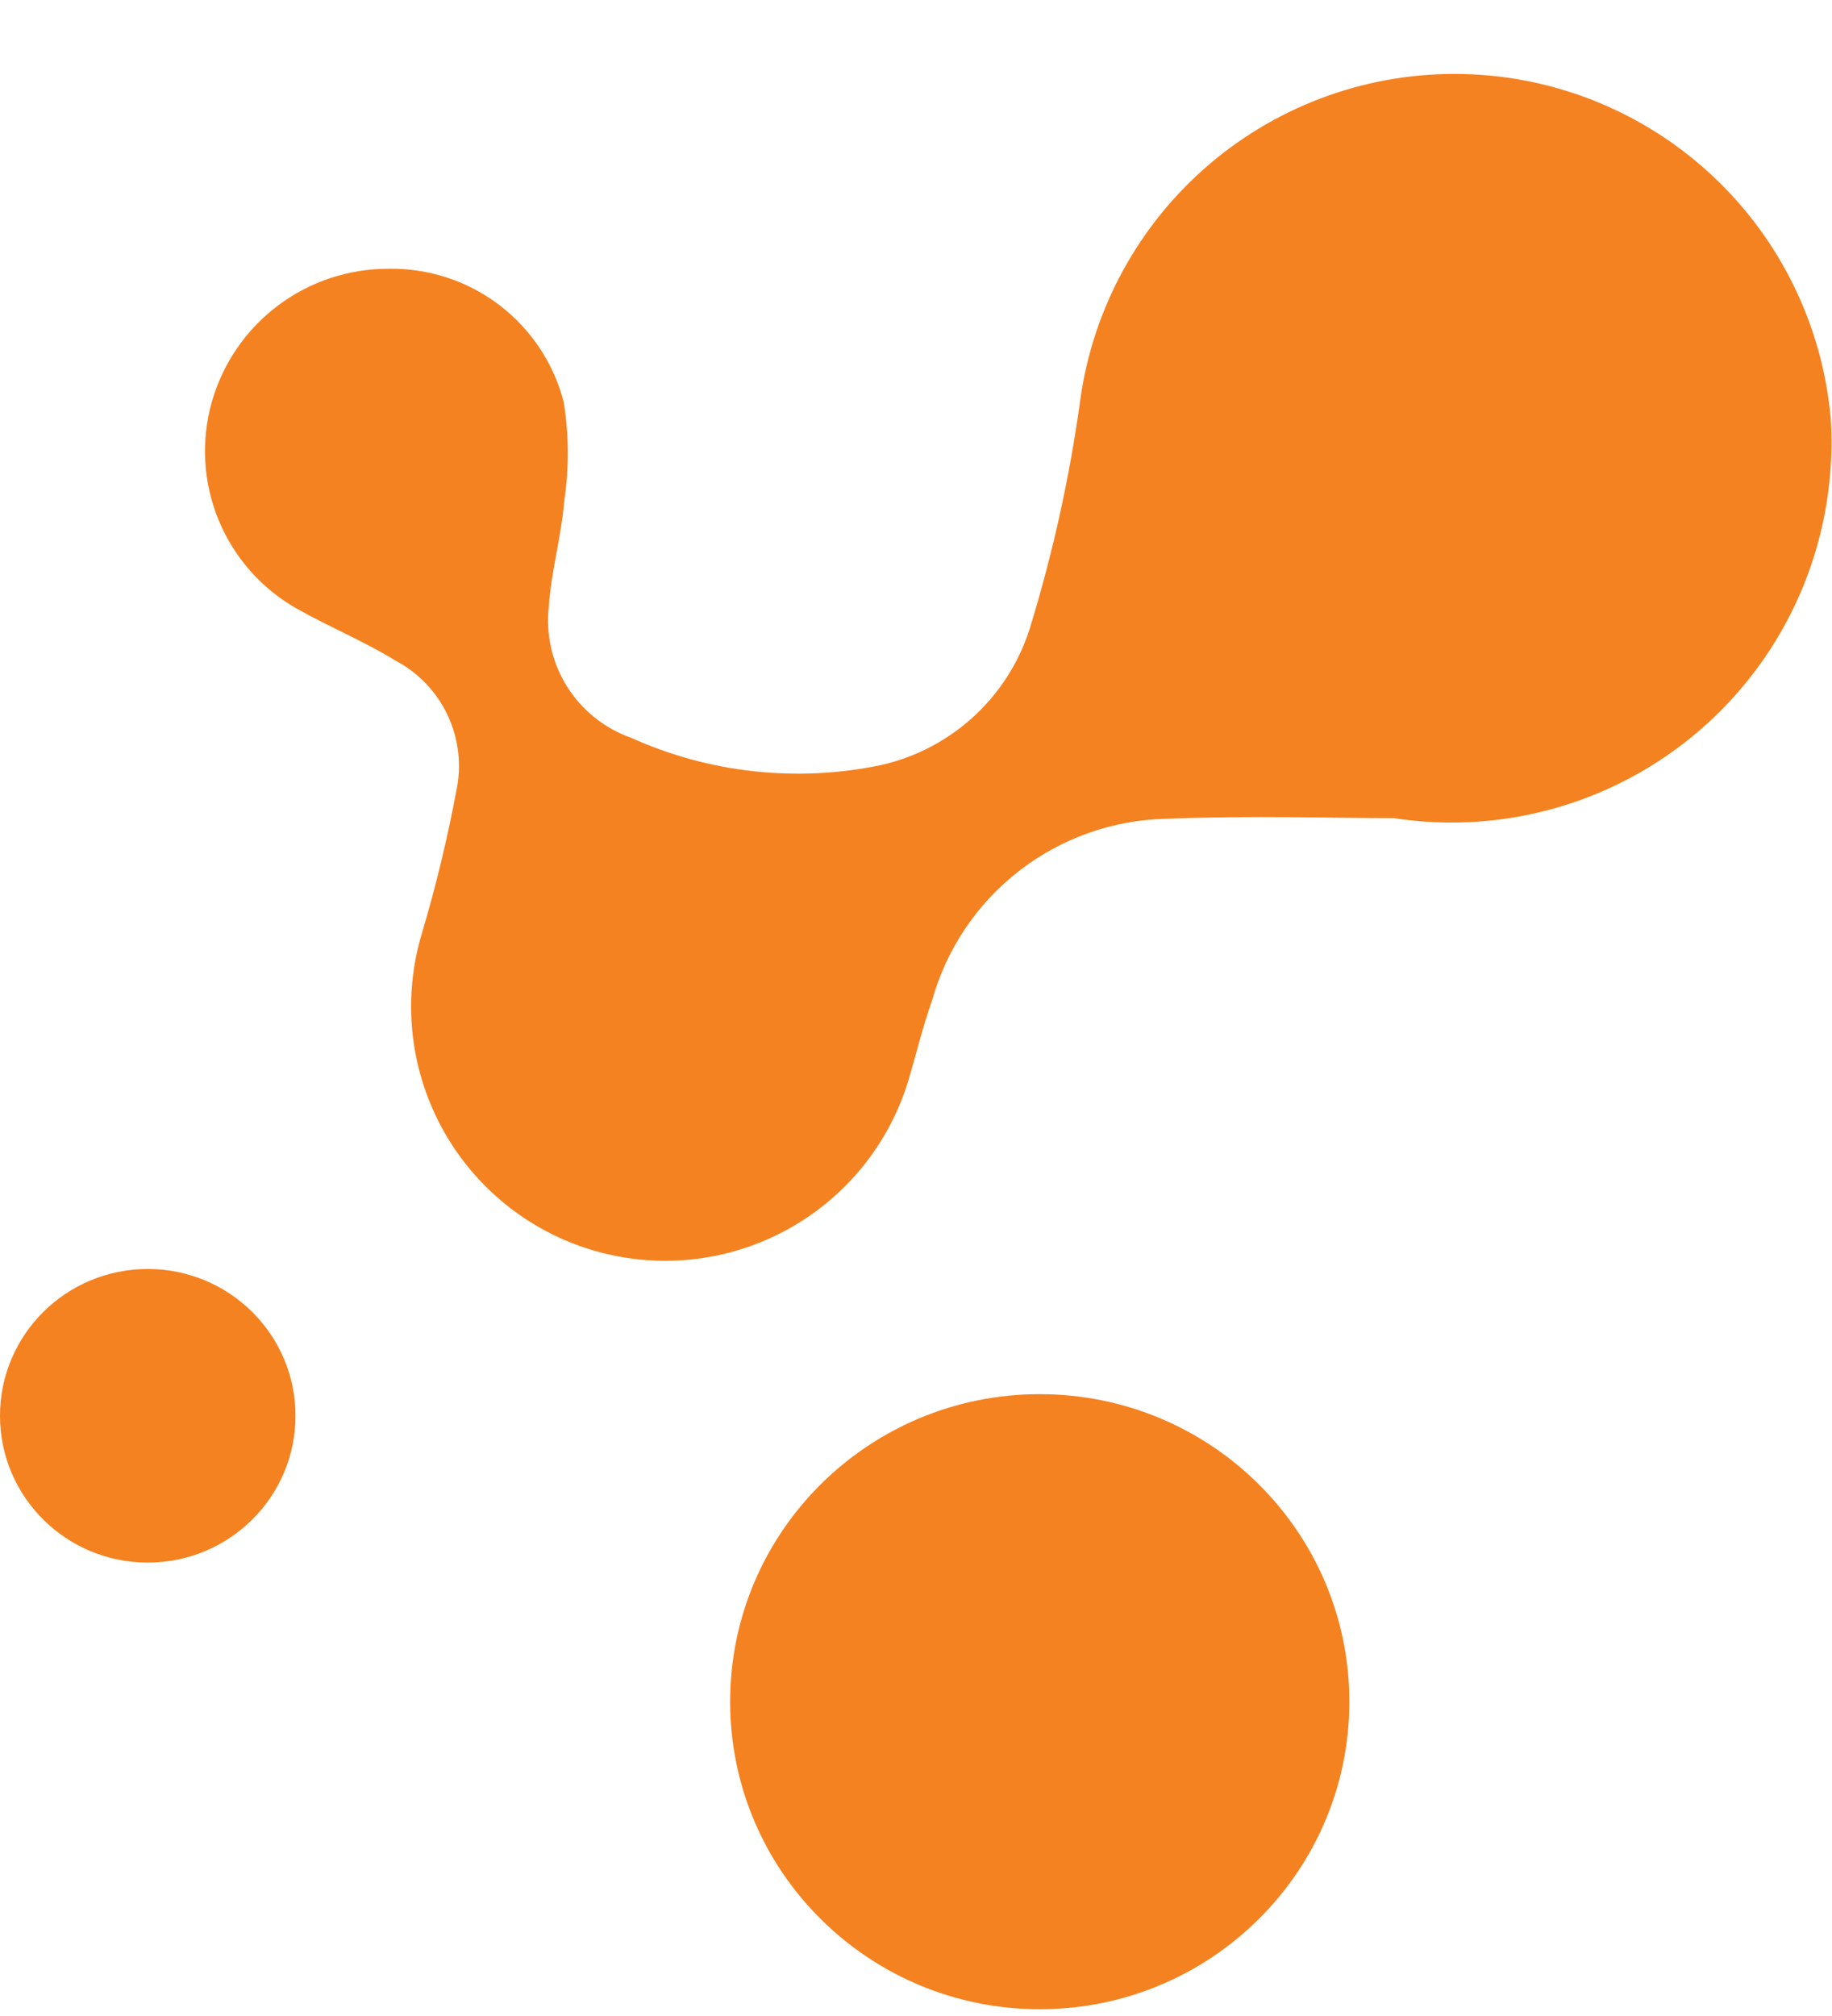 <svg width="200" height="220" viewBox="0 0 200 220" fill="none" xmlns="http://www.w3.org/2000/svg">
<path d="M152.15 89.28C145.89 89.28 136.58 88.98 127.3 89.35C121.476 89.477 115.847 91.475 111.246 95.047C106.645 98.62 103.316 103.579 101.75 109.19C100.75 111.99 100.05 114.93 99.2 117.81C98.154 121.3 96.431 124.55 94.129 127.373C91.827 130.197 88.992 132.54 85.784 134.268C79.307 137.759 71.708 138.532 64.66 136.42C57.612 134.308 51.692 129.482 48.202 123.004C44.712 116.527 43.938 108.928 46.05 101.88C47.572 96.769 48.828 91.582 49.81 86.34C50.413 83.559 50.087 80.657 48.883 78.08C47.678 75.502 45.66 73.391 43.14 72.07C39.69 69.95 35.9 68.4 32.37 66.4C28.526 64.217 25.527 60.807 23.851 56.717C22.176 52.626 21.922 48.092 23.13 43.84C24.326 39.652 26.855 35.969 30.335 33.35C33.815 30.731 38.055 29.32 42.41 29.33C46.769 29.25 51.028 30.642 54.499 33.28C57.97 35.918 60.45 39.649 61.54 43.87C62.115 47.442 62.136 51.082 61.6 54.66C61.28 58.54 60.17 62.35 59.91 66.23C59.577 69.265 60.278 72.323 61.898 74.911C63.519 77.499 65.965 79.464 68.84 80.49C77.405 84.362 86.979 85.412 96.18 83.49C100.054 82.617 103.623 80.719 106.511 77.994C109.4 75.269 111.503 71.817 112.6 68C115.014 60.039 116.797 51.901 117.93 43.66C119.318 33.623 124.352 24.448 132.072 17.885C139.792 11.322 149.658 7.832 159.788 8.079C169.918 8.326 179.602 12.294 186.993 19.226C194.384 26.157 198.964 35.567 199.86 45.66C200.252 51.85 199.251 58.049 196.931 63.801C194.611 69.553 191.03 74.712 186.452 78.897C181.875 83.082 176.417 86.187 170.48 87.984C164.544 89.781 158.28 90.224 152.15 89.28V89.28Z" fill="#F58220"/>
<path d="M113.51 219.26C132.177 219.26 147.31 204.235 147.31 185.7C147.31 167.165 132.177 152.14 113.51 152.14C94.843 152.14 79.71 167.165 79.71 185.7C79.71 204.235 94.843 219.26 113.51 219.26Z" fill="#F58220"/>
<path d="M16.13 170.52C25.038 170.52 32.26 163.348 32.26 154.5C32.26 145.652 25.038 138.48 16.13 138.48C7.222 138.48 0 145.652 0 154.5C0 163.348 7.222 170.52 16.13 170.52Z" fill="#F58220"/>
</svg>
